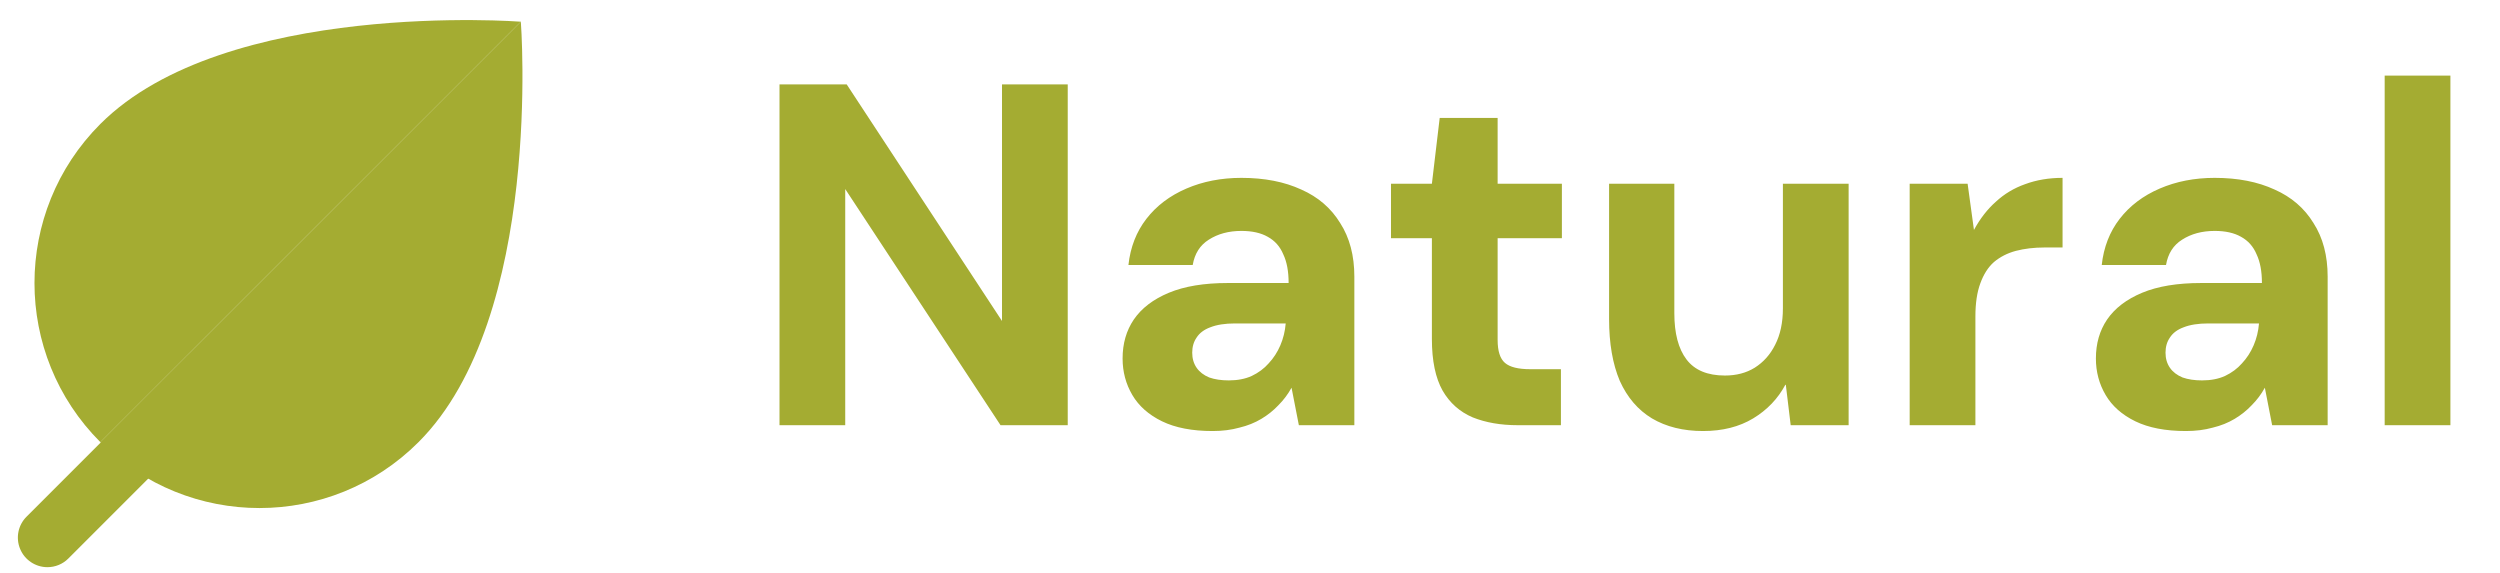 <svg width="131" height="30" viewBox="0 0 131 30" fill="none" xmlns="http://www.w3.org/2000/svg">
<path d="M40.846 22.28V4.421H44.366L52.505 16.82V4.421H55.949V22.28H52.428L44.29 9.906V22.28H40.846ZM63.544 22.586C62.472 22.586 61.588 22.416 60.89 22.076C60.193 21.736 59.674 21.277 59.334 20.698C58.994 20.12 58.824 19.482 58.824 18.785C58.824 18.002 59.02 17.322 59.411 16.744C59.819 16.148 60.431 15.681 61.248 15.341C62.064 15 63.093 14.83 64.335 14.83H67.524C67.524 14.218 67.43 13.716 67.243 13.325C67.073 12.917 66.801 12.611 66.427 12.407C66.07 12.203 65.61 12.1 65.049 12.1C64.386 12.1 63.816 12.254 63.34 12.56C62.88 12.849 62.6 13.291 62.498 13.886H59.13C59.232 12.951 59.547 12.143 60.074 11.463C60.601 10.782 61.299 10.255 62.166 9.881C63.033 9.507 63.995 9.32 65.049 9.32C66.257 9.32 67.303 9.524 68.187 9.932C69.072 10.323 69.752 10.91 70.228 11.692C70.721 12.458 70.968 13.393 70.968 14.499V22.28H68.06L67.677 20.316C67.49 20.656 67.26 20.962 66.988 21.234C66.733 21.506 66.435 21.744 66.095 21.948C65.755 22.152 65.372 22.306 64.947 22.408C64.522 22.527 64.054 22.586 63.544 22.586ZM64.386 19.933C64.845 19.933 65.245 19.856 65.585 19.703C65.942 19.533 66.24 19.312 66.478 19.04C66.733 18.768 66.937 18.453 67.09 18.096C67.243 17.739 67.337 17.356 67.371 16.948H64.717C64.19 16.948 63.756 17.016 63.416 17.152C63.093 17.271 62.855 17.45 62.702 17.688C62.549 17.909 62.472 18.172 62.472 18.479C62.472 18.785 62.549 19.049 62.702 19.27C62.855 19.491 63.076 19.661 63.365 19.78C63.654 19.882 63.995 19.933 64.386 19.933ZM79.522 22.28C78.637 22.28 77.855 22.144 77.174 21.872C76.494 21.583 75.967 21.115 75.593 20.469C75.219 19.805 75.031 18.904 75.031 17.764V12.483H72.888V9.626H75.031L75.44 6.181H78.476V9.626H81.843V12.483H78.476V17.815C78.476 18.394 78.603 18.793 78.858 19.014C79.113 19.236 79.556 19.346 80.185 19.346H81.792V22.28H79.522ZM89.24 22.586C88.203 22.586 87.31 22.365 86.561 21.923C85.83 21.481 85.269 20.826 84.877 19.958C84.503 19.074 84.316 17.994 84.316 16.718V9.626H87.735V16.412C87.735 17.467 87.947 18.275 88.373 18.836C88.798 19.397 89.47 19.678 90.388 19.678C90.983 19.678 91.502 19.542 91.944 19.27C92.404 18.98 92.761 18.581 93.016 18.07C93.288 17.543 93.424 16.905 93.424 16.157V9.626H96.868V22.28H93.832L93.577 20.163H93.552C93.16 20.894 92.599 21.481 91.868 21.923C91.136 22.365 90.261 22.586 89.24 22.586ZM100.067 22.28V9.626H103.103L103.435 12.049C103.758 11.454 104.141 10.961 104.583 10.57C105.025 10.162 105.535 9.855 106.114 9.651C106.709 9.43 107.364 9.32 108.078 9.32V12.968H107.134C106.59 12.968 106.088 13.027 105.629 13.146C105.187 13.265 104.804 13.461 104.481 13.733C104.175 14.005 103.937 14.38 103.766 14.856C103.596 15.315 103.511 15.893 103.511 16.591V22.28H100.067ZM114.545 22.586C113.473 22.586 112.589 22.416 111.891 22.076C111.194 21.736 110.675 21.277 110.335 20.698C109.995 20.12 109.825 19.482 109.825 18.785C109.825 18.002 110.02 17.322 110.412 16.744C110.82 16.148 111.432 15.681 112.248 15.341C113.065 15 114.094 14.83 115.336 14.83H118.525C118.525 14.218 118.431 13.716 118.244 13.325C118.074 12.917 117.802 12.611 117.428 12.407C117.07 12.203 116.611 12.1 116.05 12.1C115.387 12.1 114.817 12.254 114.341 12.56C113.881 12.849 113.601 13.291 113.499 13.886H110.131C110.233 12.951 110.548 12.143 111.075 11.463C111.602 10.782 112.3 10.255 113.167 9.881C114.034 9.507 114.995 9.32 116.05 9.32C117.258 9.32 118.304 9.524 119.188 9.932C120.072 10.323 120.753 10.91 121.229 11.692C121.722 12.458 121.969 13.393 121.969 14.499V22.28H119.06L118.678 20.316C118.491 20.656 118.261 20.962 117.989 21.234C117.734 21.506 117.436 21.744 117.096 21.948C116.756 22.152 116.373 22.306 115.948 22.408C115.523 22.527 115.055 22.586 114.545 22.586ZM115.387 19.933C115.846 19.933 116.246 19.856 116.586 19.703C116.943 19.533 117.241 19.312 117.479 19.04C117.734 18.768 117.938 18.453 118.091 18.096C118.244 17.739 118.338 17.356 118.372 16.948H115.718C115.191 16.948 114.757 17.016 114.417 17.152C114.094 17.271 113.856 17.45 113.703 17.688C113.55 17.909 113.473 18.172 113.473 18.479C113.473 18.785 113.55 19.049 113.703 19.27C113.856 19.491 114.077 19.661 114.366 19.78C114.655 19.882 114.995 19.933 115.387 19.933ZM124.957 22.28V3.962H128.401V22.28H124.957Z" fill="#A4AC32"/>
<path d="M2.484 29.72C1.86 29.72 1.293 29.342 1.055 28.764C0.814 28.186 0.947 27.517 1.389 27.076L9.816 18.649C10.423 18.045 11.402 18.045 12.006 18.649C12.614 19.253 12.614 20.236 12.006 20.84L3.58 29.267C3.292 29.557 2.897 29.72 2.484 29.72Z" fill="#A4AC32"/>
<path d="M27.293 1.137L5.259 23.168C0.656 18.565 0.656 11.1 5.259 6.495C11.809 -0.055 27.293 1.137 27.293 1.137Z" fill="#A4AC32"/>
<path d="M21.931 23.167C17.329 27.773 9.864 27.773 5.258 23.167L27.292 1.136C27.292 1.136 28.484 16.618 21.931 23.167Z" fill="#A4AC32"/>
</svg>
